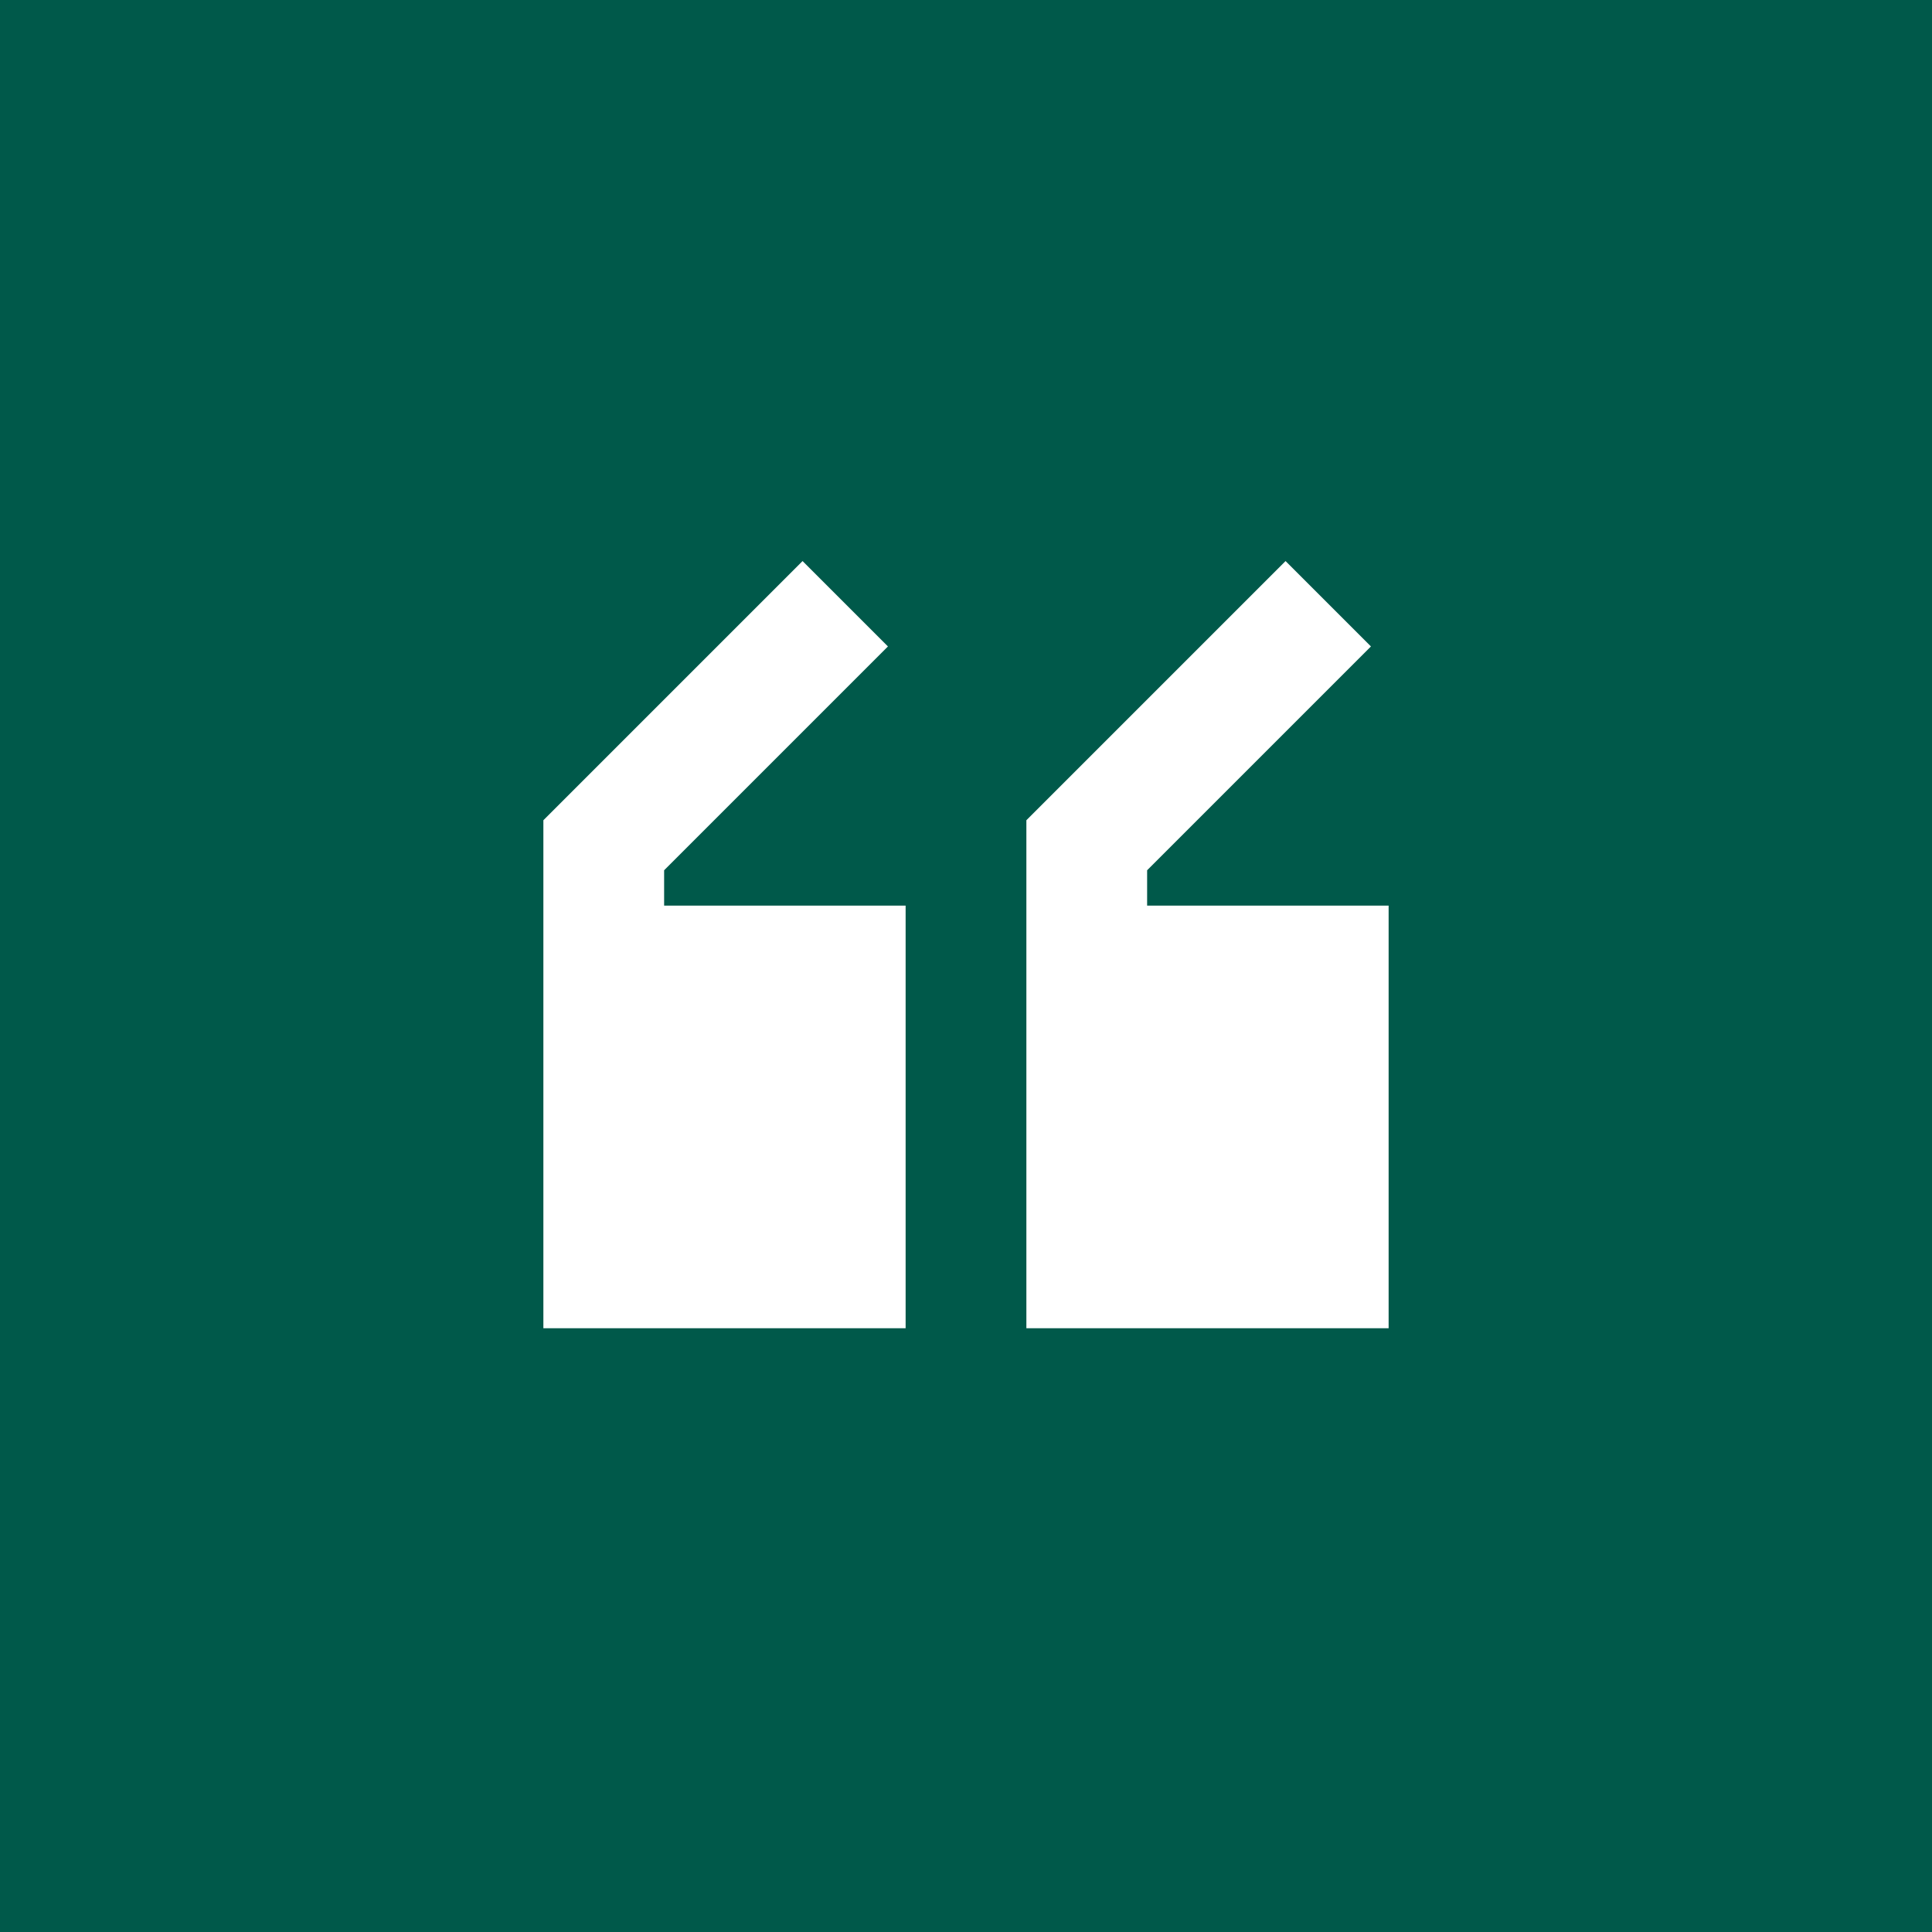 <svg width="84" height="84" viewBox="0 0 84 84" fill="none" xmlns="http://www.w3.org/2000/svg">
<rect width="84" height="84" fill="#00594A"/>
<path d="M34.894 24.394L38.606 28.106L28.875 37.837V39.375H39.375V57.75H23.625V35.663L34.894 24.394Z" fill="white"/>
<path d="M60.375 39.375H49.875V37.837L59.606 28.106L55.894 24.394L44.625 35.663V57.75H60.375V39.375Z" fill="white"/>
</svg>
